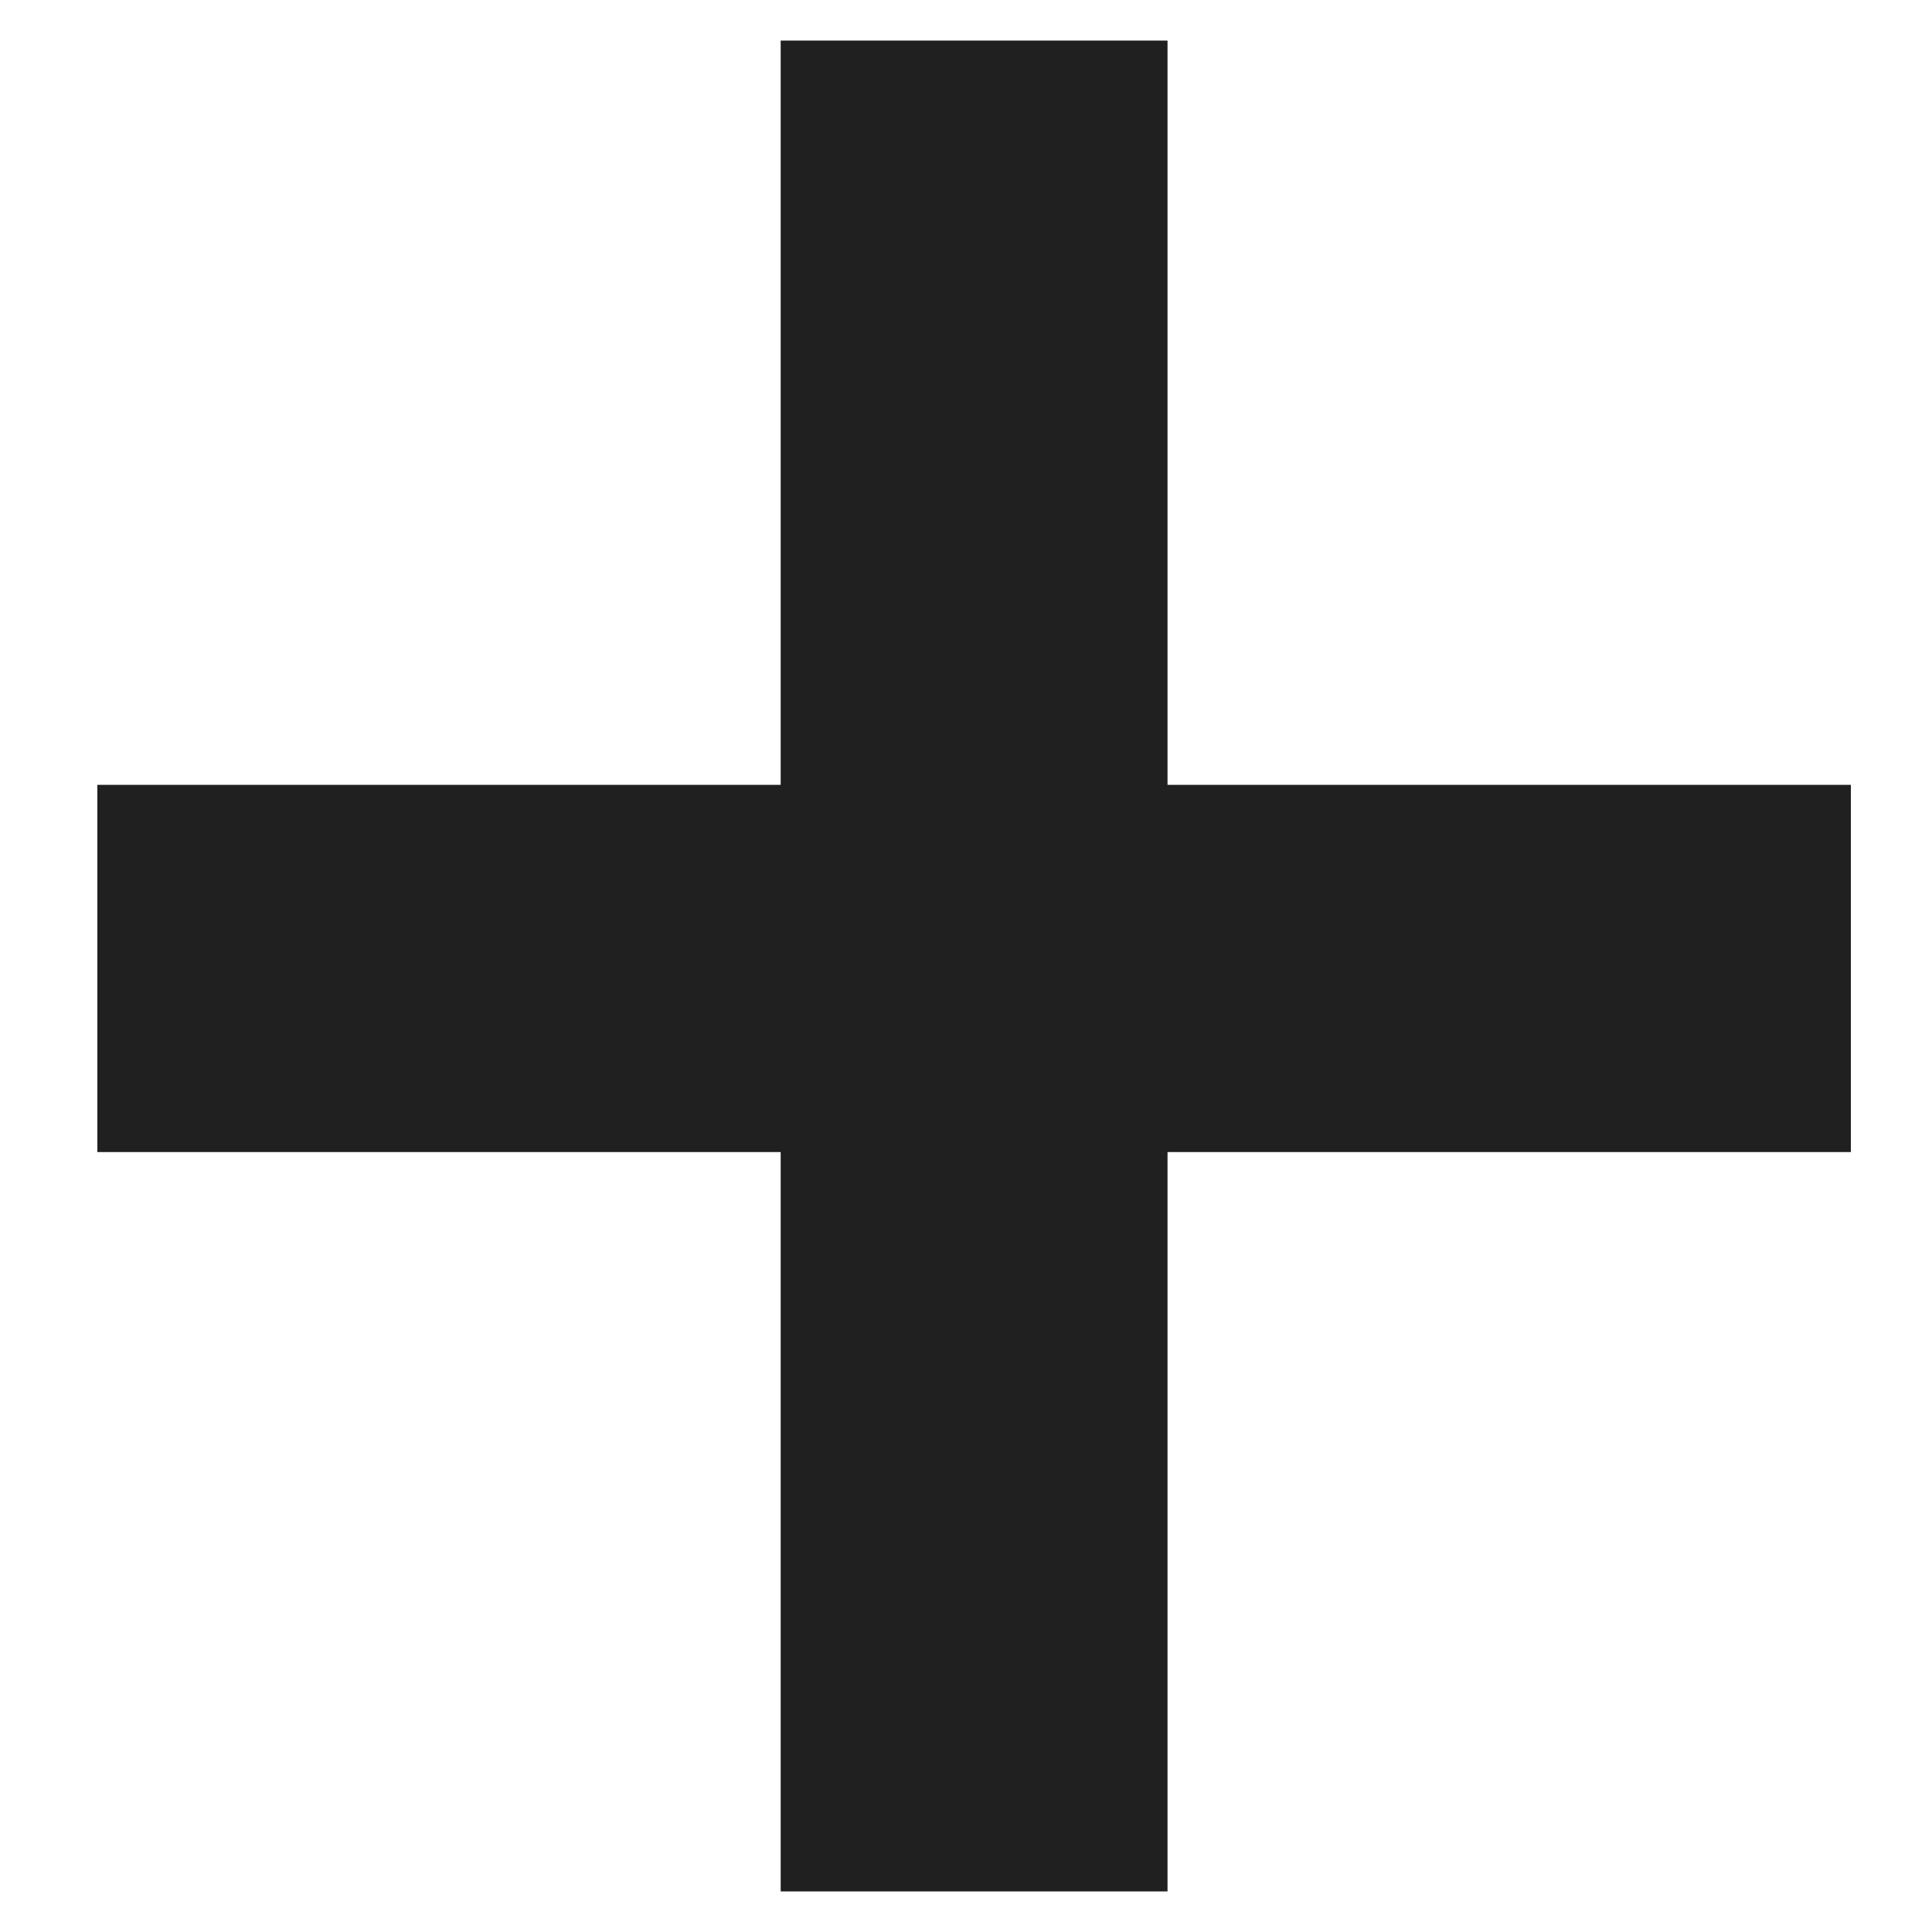 <?xml version="1.0" encoding="UTF-8"?> <svg xmlns="http://www.w3.org/2000/svg" width="13" height="13" viewBox="0 0 13 13" fill="none"><g clip-path="url(#clip0_8_103)"><path d="M7.856 0.273V5.281H12.454V7.752H7.856V12.727H5.253V7.752H0.655V5.281H5.253V0.273H7.856Z" fill="#202020"></path></g><defs><clipPath id="clip0_8_103"><rect width="13" height="13" fill="white"></rect></clipPath></defs></svg> 